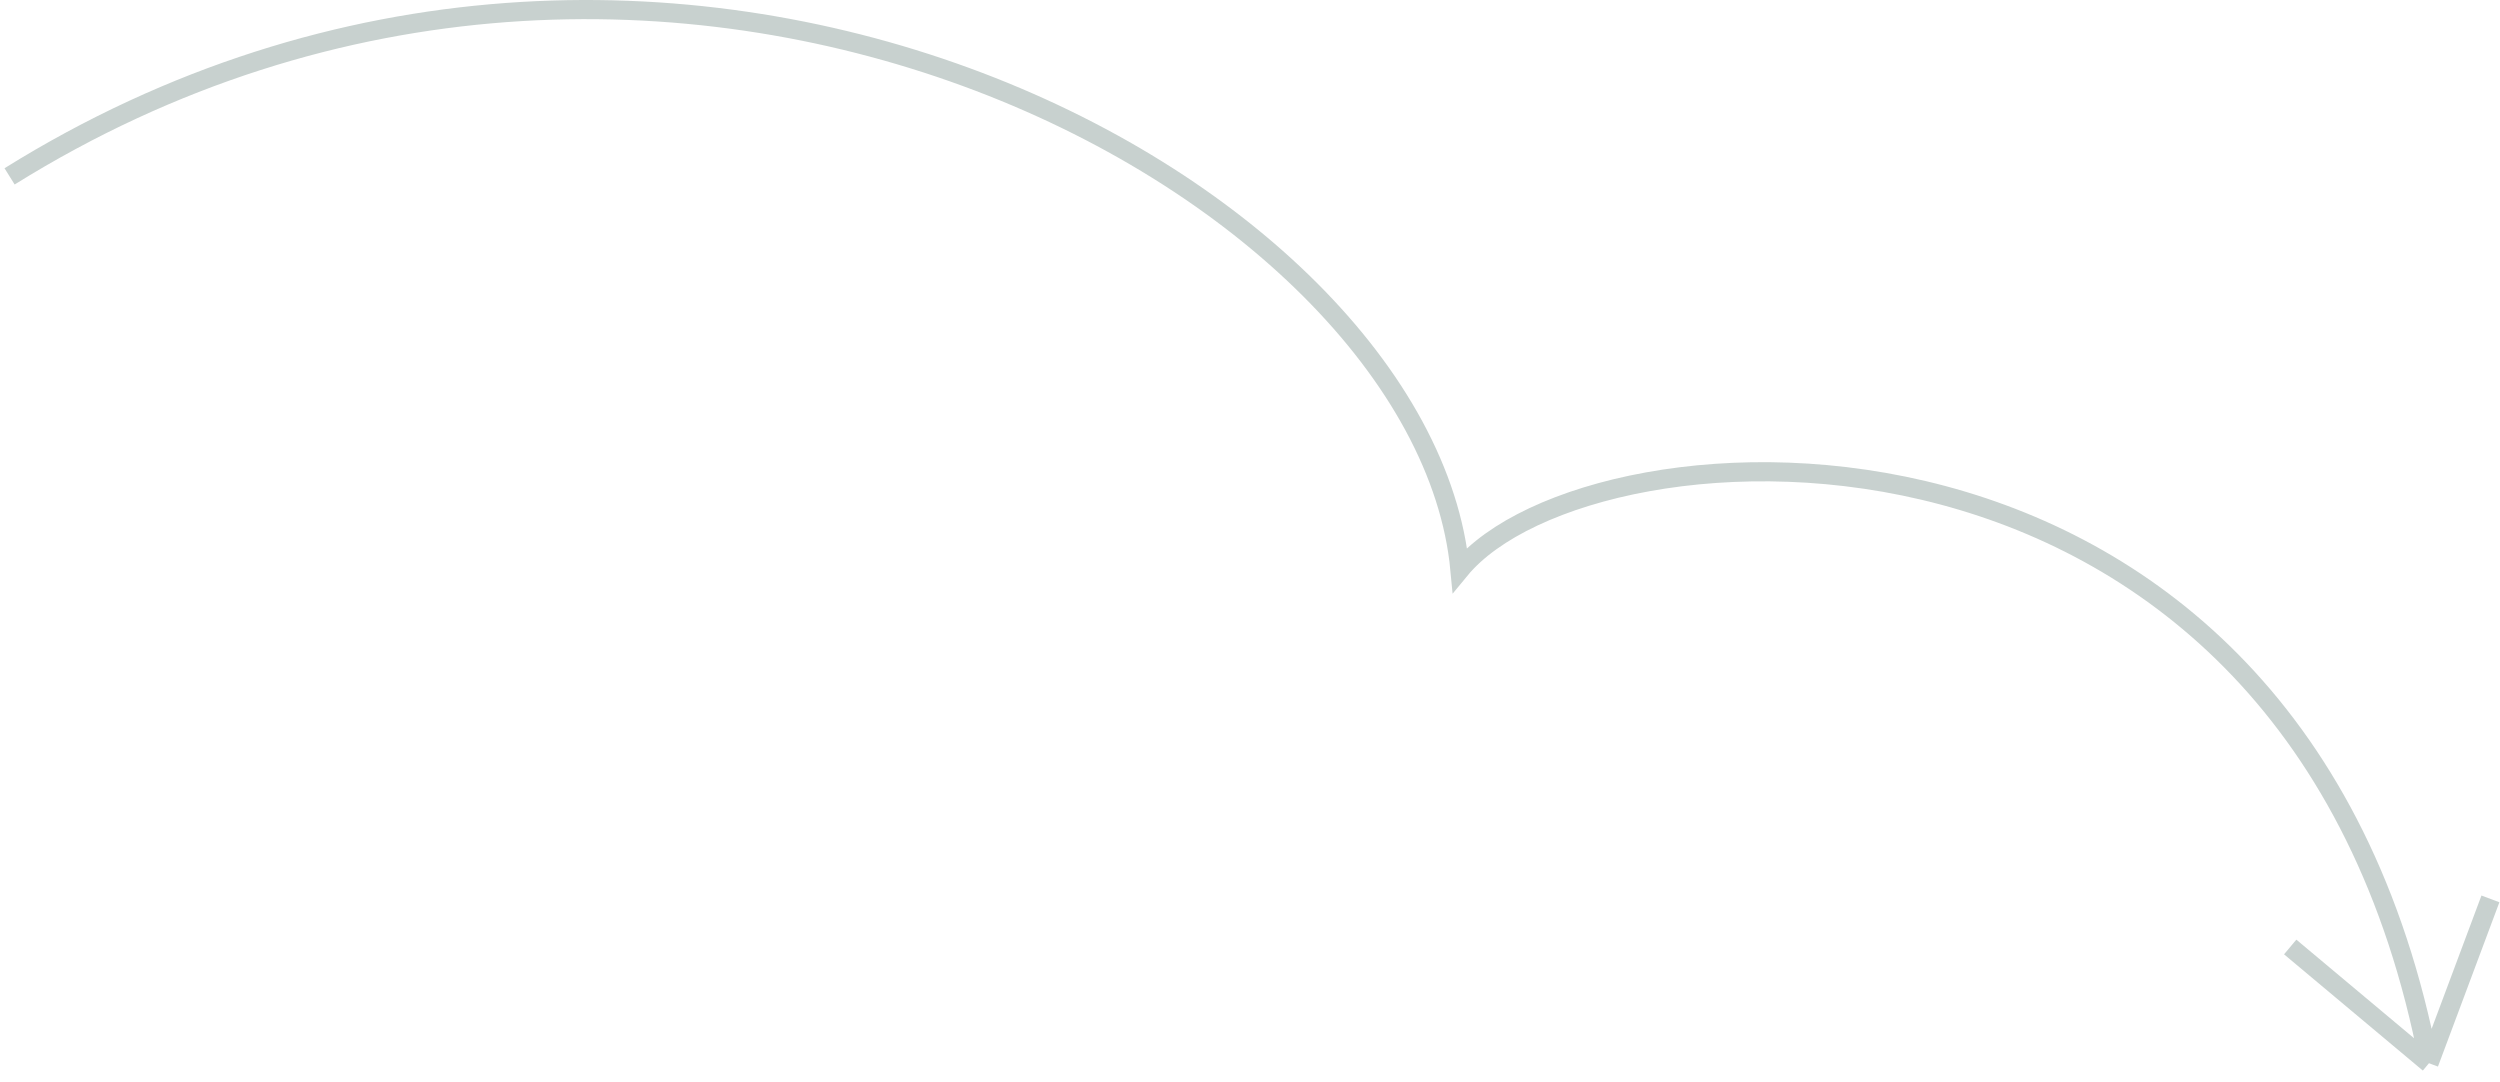 <?xml version="1.0" encoding="UTF-8"?> <svg xmlns="http://www.w3.org/2000/svg" width="261" height="113" viewBox="0 0 261 113" fill="none"> <path d="M1 18.413C69.097 -23.996 148.647 19.446 152.419 59.476C166.041 42.931 239.63 38.155 253.585 111M253.585 111L260 93.844M253.585 111L239.097 98.865" stroke="#1C3F39" stroke-opacity="0.24" stroke-width="2"></path> </svg> 